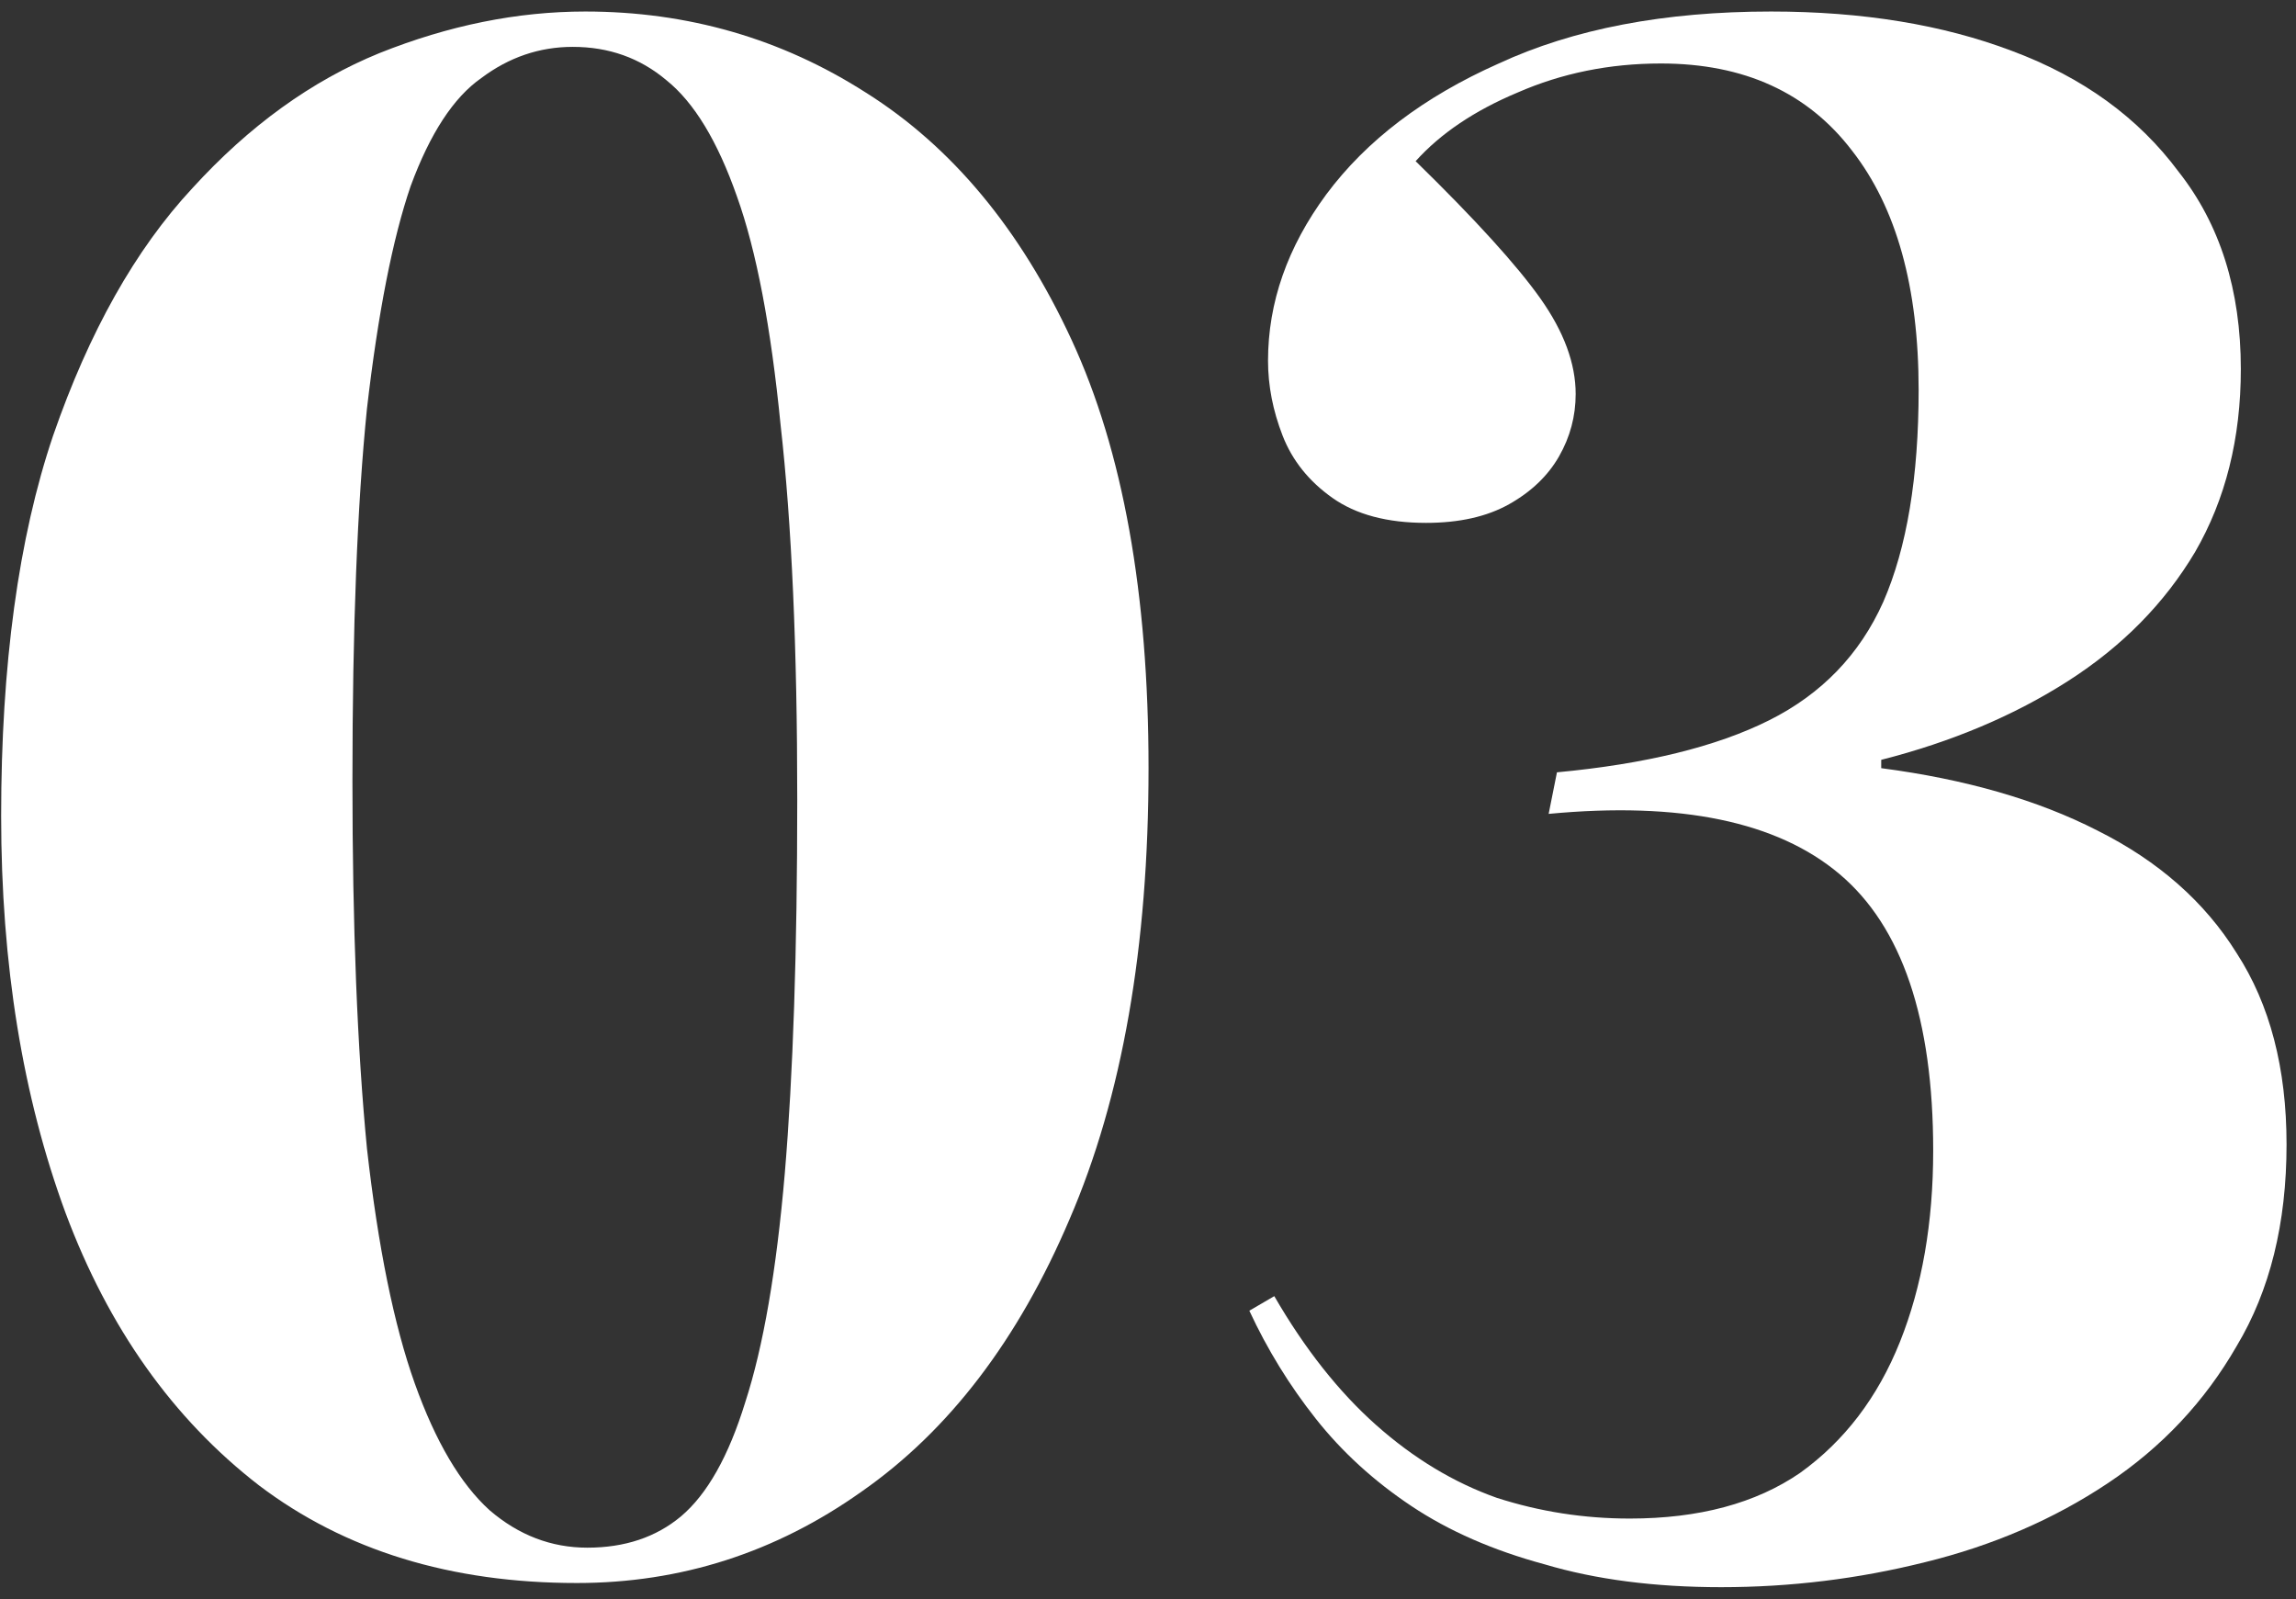 <?xml version="1.0" encoding="UTF-8"?> <svg xmlns="http://www.w3.org/2000/svg" width="112" height="78" viewBox="0 0 112 78" fill="none"><rect x="0" y="0" width="112" height="78" fill="#333333" stroke="none"/><path d="M83.96 77.42C80.715 77.42 77.842 77.048 75.341 76.304C72.84 75.628 70.677 74.682 68.852 73.465C67.027 72.248 65.472 70.829 64.188 69.207C62.903 67.584 61.822 65.827 60.943 63.934L62.16 63.224C63.647 65.793 65.303 67.888 67.128 69.511C68.953 71.133 70.913 72.316 73.009 73.06C75.105 73.736 77.268 74.073 79.498 74.073C82.878 74.073 85.65 73.33 87.813 71.843C89.976 70.288 91.598 68.159 92.68 65.455C93.761 62.751 94.302 59.642 94.302 56.127C94.302 49.705 92.781 45.21 89.739 42.641C86.697 40.072 81.966 39.092 75.544 39.7L75.949 37.673C80.276 37.267 83.723 36.422 86.292 35.138C88.861 33.853 90.719 31.927 91.868 29.358C93.018 26.722 93.592 23.274 93.592 19.016C93.592 14.014 92.511 10.127 90.348 7.355C88.184 4.516 85.075 3.097 81.019 3.097C78.518 3.097 76.186 3.57 74.023 4.516C71.927 5.395 70.271 6.51 69.055 7.862C71.961 10.701 73.989 12.932 75.138 14.555C76.287 16.177 76.862 17.732 76.862 19.219C76.862 20.3 76.592 21.314 76.051 22.261C75.51 23.207 74.699 23.984 73.617 24.593C72.536 25.201 71.184 25.505 69.561 25.505C67.669 25.505 66.148 25.1 64.999 24.288C63.85 23.477 63.038 22.463 62.565 21.247C62.092 20.03 61.855 18.813 61.855 17.596C61.855 14.757 62.802 12.053 64.695 9.485C66.655 6.848 69.46 4.719 73.11 3.097C76.761 1.407 81.188 0.562 86.393 0.562C90.855 0.562 94.775 1.204 98.155 2.488C101.602 3.773 104.306 5.733 106.267 8.369C108.295 10.938 109.309 14.149 109.309 18.002C109.309 21.382 108.565 24.356 107.078 26.925C105.591 29.426 103.529 31.521 100.893 33.211C98.256 34.901 95.215 36.185 91.767 37.064V37.47C95.891 38.011 99.406 39.025 102.312 40.512C105.287 41.999 107.551 43.993 109.106 46.494C110.728 48.995 111.539 52.105 111.539 55.822C111.539 59.675 110.728 62.954 109.106 65.658C107.551 68.362 105.455 70.592 102.819 72.35C100.183 74.107 97.209 75.392 93.896 76.203C90.652 77.014 87.34 77.42 83.96 77.42Z" fill="white"></path><path d="M28.142 77.217C21.991 77.217 16.82 75.628 12.629 72.451C8.438 69.207 5.295 64.779 3.199 59.168C1.104 53.49 0.056 47.035 0.056 39.802C0.056 32.434 0.901 26.249 2.591 21.247C4.348 16.177 6.613 12.155 9.384 9.18C12.156 6.139 15.197 3.942 18.51 2.59C21.89 1.238 25.236 0.562 28.548 0.562C33.55 0.562 38.113 1.88 42.236 4.516C46.427 7.153 49.773 11.175 52.274 16.582C54.776 21.99 56.026 28.953 56.026 37.47C56.026 46.19 54.742 53.524 52.173 59.473C49.672 65.353 46.292 69.781 42.033 72.755C37.843 75.73 33.212 77.217 28.142 77.217ZM28.649 75.493C30.474 75.493 31.995 74.986 33.212 73.972C34.496 72.891 35.544 71.032 36.355 68.395C37.234 65.692 37.876 61.974 38.282 57.242C38.687 52.443 38.89 46.359 38.89 38.991C38.89 31.623 38.62 25.539 38.079 20.74C37.606 15.94 36.896 12.222 35.95 9.586C35.003 6.882 33.854 4.989 32.502 3.908C31.218 2.826 29.697 2.286 27.939 2.286C26.317 2.286 24.83 2.793 23.478 3.807C22.126 4.753 20.977 6.51 20.031 9.079C19.152 11.648 18.442 15.264 17.901 19.928C17.428 24.593 17.192 30.642 17.192 38.078C17.192 45.176 17.428 51.158 17.901 56.025C18.442 60.825 19.22 64.644 20.233 67.483C21.247 70.322 22.464 72.384 23.884 73.668C25.303 74.885 26.892 75.493 28.649 75.493Z" fill="white"></path></svg> 